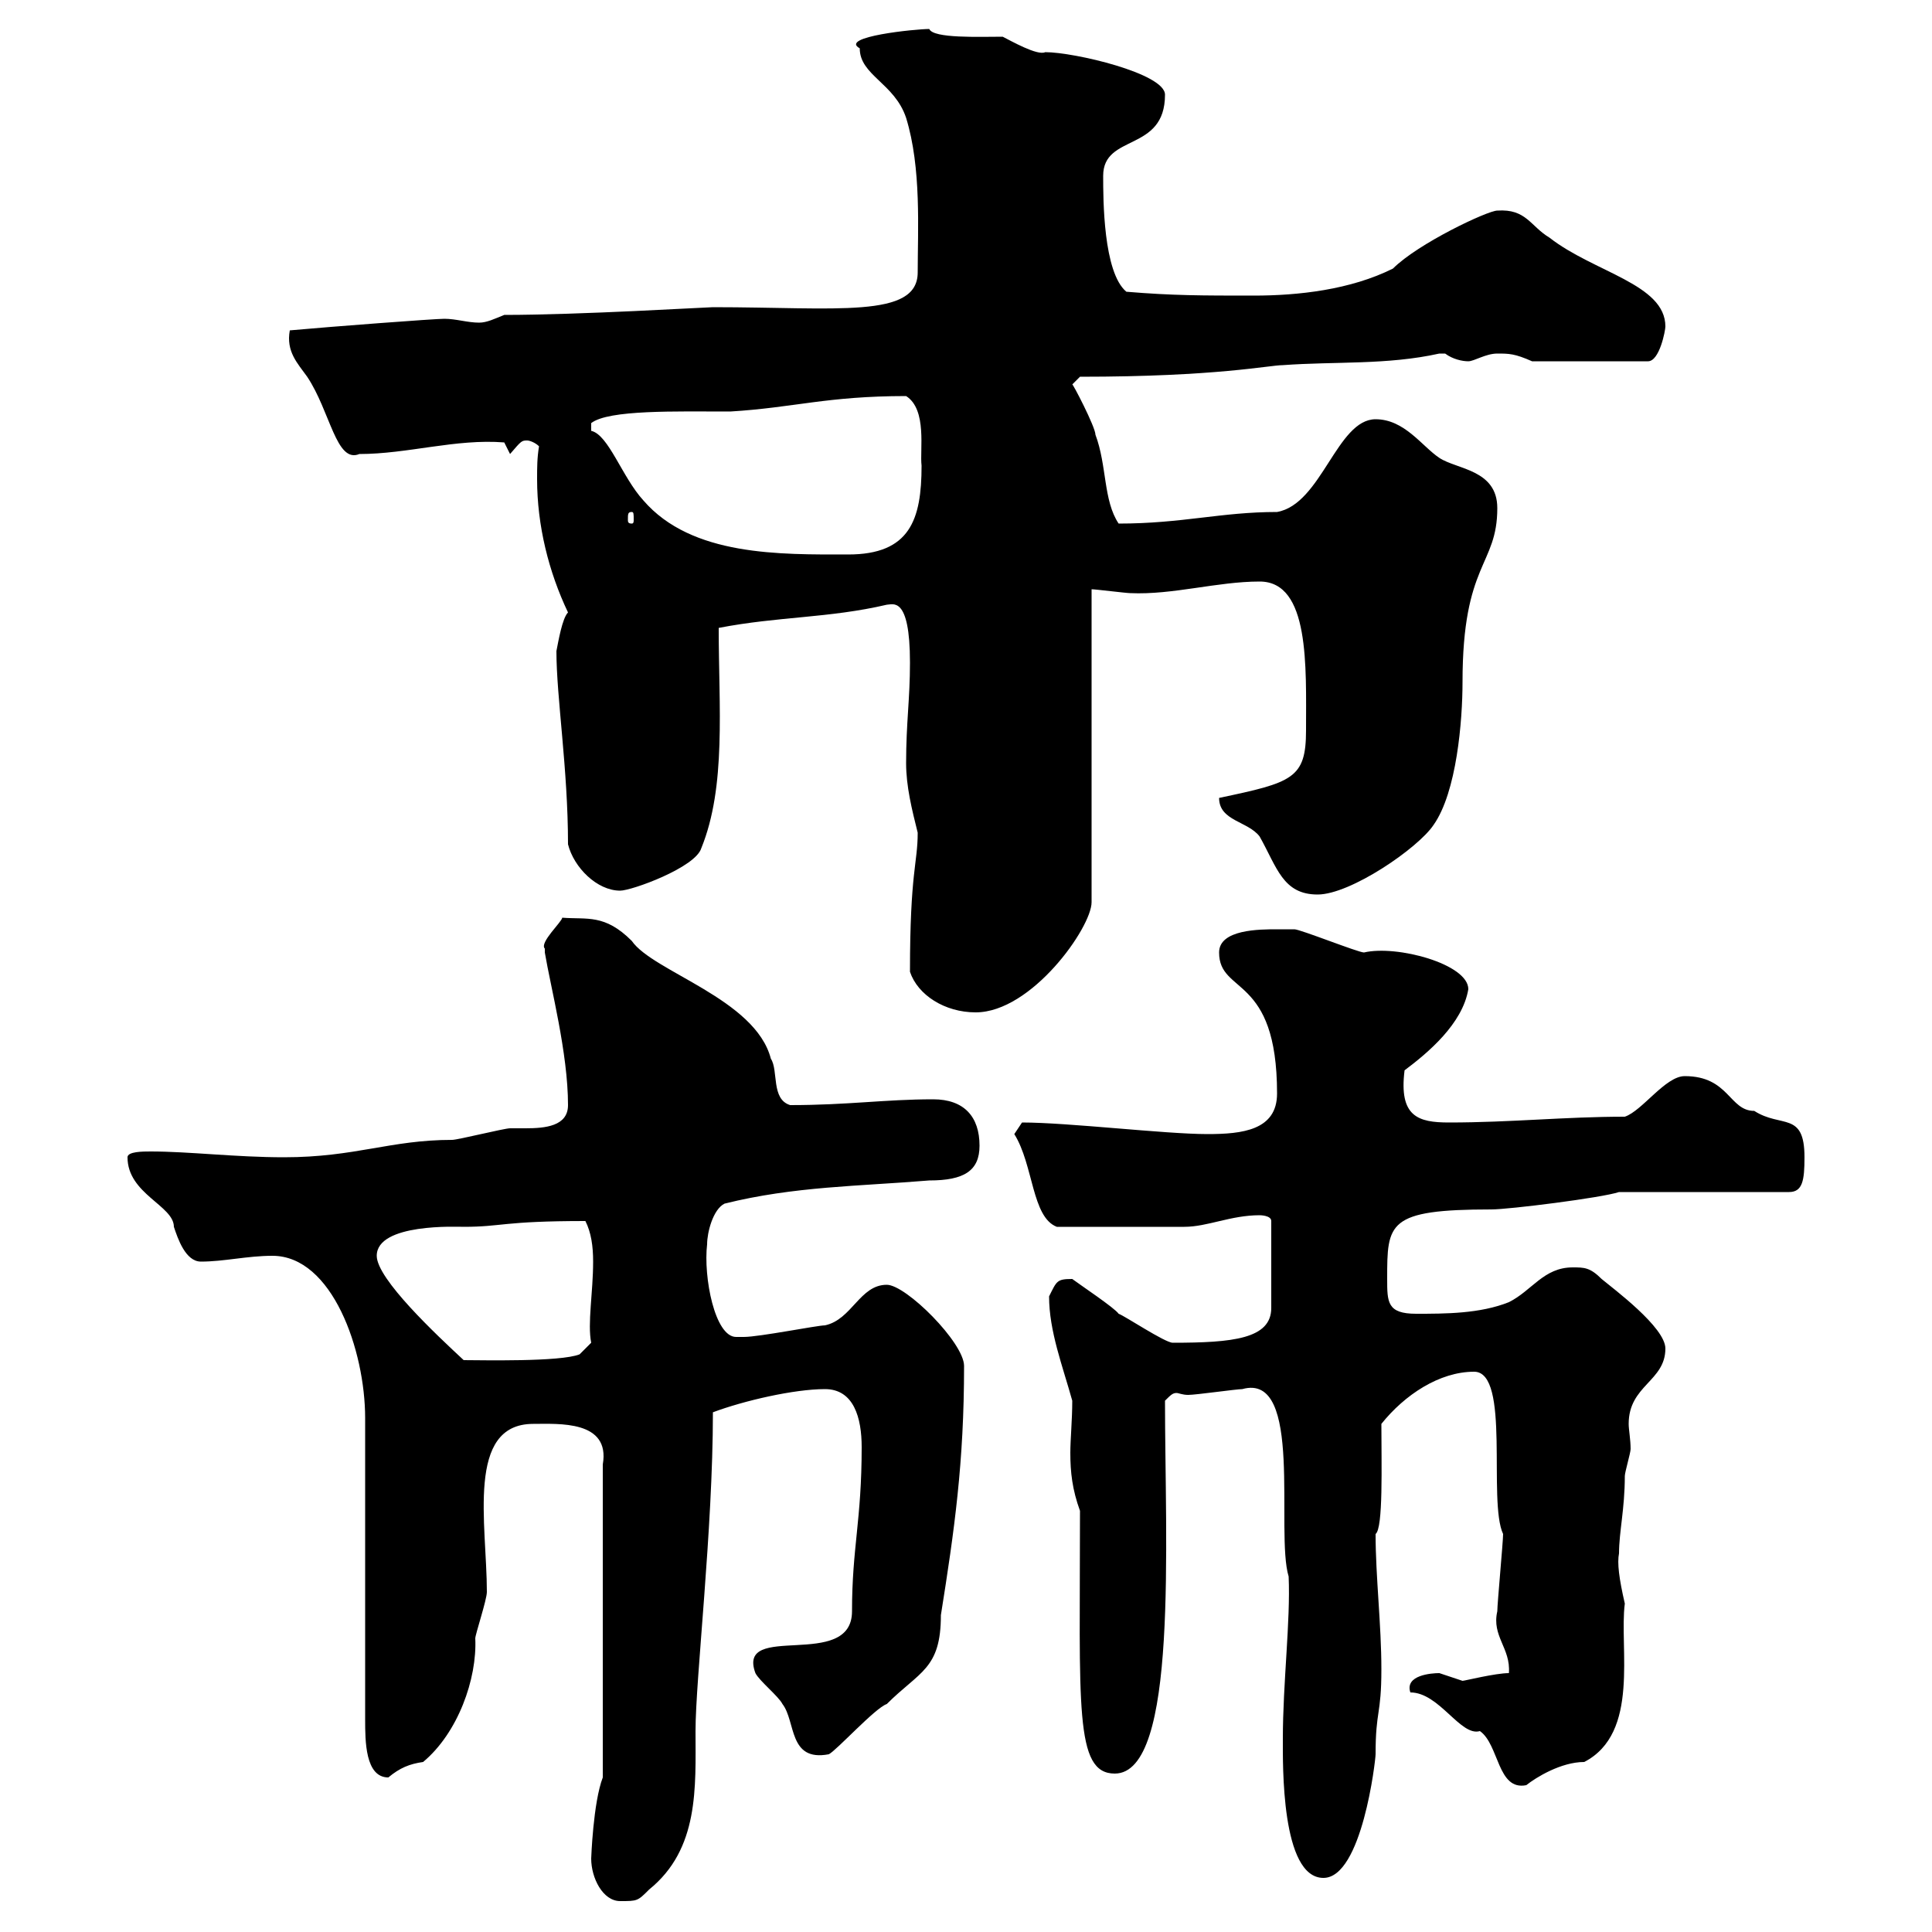 <svg xmlns="http://www.w3.org/2000/svg" xmlns:xlink="http://www.w3.org/1999/xlink" width="300" height="300"><path d="M91.80 288.60C91.80 291.60 93.60 295.20 96.30 295.20C99 295.20 99 295.20 100.80 293.40C108.60 287.10 108 277.50 108 268.80C108 260.70 110.70 237.60 110.70 219.30C115.50 217.50 123.30 215.70 128.10 215.70C132.60 215.70 133.80 220.20 133.80 224.70C133.80 236.10 132.30 240.30 132.30 250.20C132.30 259.50 114.30 251.70 117.30 259.80C117.90 261 120.90 263.40 121.50 264.60C123.60 267.30 122.40 273.60 128.70 272.40C129.90 271.80 135.90 265.20 137.70 264.60C142.80 259.50 146.10 259.20 146.10 250.80C148.20 237.60 149.70 227.10 149.70 212.10C149.70 208.50 140.70 199.50 137.70 199.50C133.50 199.50 132.30 204.90 128.10 205.80C126.90 205.80 117.90 207.60 115.50 207.60C115.50 207.60 115.50 207.60 114.30 207.60C111 207.60 109.20 198.30 109.80 193.20C109.80 191.40 110.70 187.80 112.50 186.90C123.30 184.20 133.50 184.20 144.30 183.30C149.70 183.30 152.10 181.80 152.10 177.90C152.10 173.40 149.70 170.70 144.90 170.70C137.40 170.70 131.70 171.60 122.70 171.60C119.70 170.70 120.90 166.20 119.70 164.40C117.30 155.10 101.40 150.90 98.10 146.10C93.90 141.90 91.20 142.80 87.30 142.50C87.30 143.10 83.70 146.40 84.60 147.30C84.60 147.30 84.60 147.90 84.60 147.90C85.50 153.30 88.20 163.50 88.20 171.60C88.20 174.90 84.60 175.20 81.60 175.20C80.40 175.20 79.80 175.20 79.20 175.20C78.30 175.20 71.10 177 70.20 177C60.60 177 55.20 179.70 44.10 179.70C36.60 179.70 29.40 178.80 23.40 178.80C22.20 178.80 19.80 178.80 19.80 179.70C19.80 185.40 27 187.20 27 190.50C27.60 192.30 28.80 195.90 31.20 195.90C34.80 195.90 38.40 195 42.30 195C51.60 195 56.70 209.70 56.70 220.20L56.70 267C56.70 270.30 56.70 276 60.30 276C62.10 274.50 63.60 273.90 65.70 273.60C71.10 269.10 74.10 260.70 73.80 254.40C73.80 253.80 75.60 248.40 75.60 247.20C75.60 236.70 72.30 221.10 82.80 221.10C86.70 221.10 94.80 220.50 93.60 227.40C93.60 234.60 93.60 266.40 93.60 273.60L93.60 276C92.10 279.90 91.80 288.60 91.80 288.60ZM199.20 270C199.20 273.90 198.90 291.60 205.50 291.60C211.50 291.60 213.60 273.30 213.60 272.40C213.60 265.50 214.50 266.40 214.50 259.20C214.50 252.30 213.60 244.80 213.60 238.20C214.80 237.30 214.50 227.40 214.50 221.10C218.10 216.60 223.50 213 228.90 213C234.60 213 231 233.10 233.40 238.20C233.40 239.40 232.50 249 232.50 250.20C231.60 254.10 234.60 255.90 234.30 259.80C232.20 259.80 227.40 261 227.10 261C227.10 261 223.50 259.80 223.50 259.80C222.30 259.80 218.10 260.10 219 262.80C223.50 262.80 226.80 269.70 229.80 268.80C232.80 270.90 232.50 278.10 237 277.20C238.50 276 242.40 273.60 246 273.60C254.70 269.10 251.40 255.90 252.30 249C251.40 245.10 251.10 242.70 251.40 241.20C251.40 237.90 252.30 234.30 252.30 229.20C252.30 228.60 253.20 225.60 253.20 225C253.20 223.50 252.90 222 252.90 221.10C252.90 215.10 258.60 214.50 258.60 209.40C258.60 206.10 250.50 200.10 248.70 198.60C246.90 196.80 246 196.80 244.20 196.80C239.70 196.80 237.90 200.40 234.30 202.20C229.80 204 224.40 204 219.90 204C215.40 204 215.40 202.20 215.40 198.60C215.40 189.90 215.40 187.80 231.60 187.80C234.30 187.80 248.70 186 251.40 185.10L277.80 185.10C279.90 185.10 280.20 183.30 280.20 179.70C280.20 172.50 276.60 175.20 272.40 172.50C268.50 172.50 268.50 167.10 261.60 167.10C258.60 167.10 255 172.50 252.30 173.40C243 173.40 234.60 174.30 225 174.30C220.20 174.30 217.20 173.40 218.10 166.20C221.70 163.50 227.10 159 228 153.60C228 149.70 216.90 146.70 211.80 147.90C210.90 147.90 201.90 144.30 201 144.30C201 144.30 199.20 144.30 198.30 144.30C195.60 144.30 189.30 144.30 189.30 147.90C189.30 154.50 198.30 151.20 198.30 169.80C198.30 175.50 192.90 176.10 187.50 176.10C180.90 176.10 165.90 174.30 158.70 174.30C158.70 174.30 157.50 176.10 157.50 176.10C160.50 180.90 160.20 189 164.10 190.50C172.20 190.50 180.90 190.50 183.90 190.50C187.50 190.50 191.10 188.70 195.60 188.70C195.60 188.70 197.40 188.70 197.40 189.60L197.40 203.10C197.40 207.90 191.40 208.50 182.10 208.50C180.90 208.50 174.60 204.30 173.70 204C173.10 203.10 167.70 199.50 166.50 198.60C164.10 198.60 164.10 198.90 162.90 201.30C162.90 206.70 165 212.10 166.50 217.50C166.50 220.50 166.20 223.50 166.20 225.60C166.20 228.60 166.50 231.30 167.70 234.60C167.70 264.90 166.80 275.40 173.10 275.40C183 275.40 180.90 239.40 180.90 217.50C181.80 216.60 182.10 216.30 182.70 216.30C183 216.30 183.60 216.60 184.50 216.60C185.70 216.60 192 215.70 192.90 215.70C202.50 213 198 237.90 200.10 244.80C200.40 251.70 199.20 261.30 199.20 270ZM58.50 195C58.50 189.90 71.10 190.50 72 190.50C78 190.50 78 189.60 90.90 189.60C91.80 191.40 92.10 193.50 92.10 195.90C92.10 200.70 91.20 205.50 91.80 208.50L90 210.30C87 211.50 74.70 211.20 72 211.20C67.80 207.30 58.50 198.60 58.50 195ZM141.30 150.90C142.50 154.50 146.70 157.20 151.50 157.20C160.20 157.20 169.50 144 169.50 140.10L169.50 91.50C170.10 91.50 174.90 92.10 175.50 92.10C182.10 92.40 189 90.30 195.60 90.30C203.40 90.30 202.80 103.50 202.80 113.40C202.80 120.90 200.70 121.50 189.30 123.90C189.30 127.50 193.80 127.50 195.60 129.90C198.30 134.70 199.20 138.90 204.60 138.90C209.70 138.90 220.20 131.70 222.60 128.10C226.20 123 227.10 111.90 227.10 105.90C227.10 87.30 232.50 87.90 232.50 78.90C232.50 72.90 226.20 72.90 223.50 71.10C220.80 69.30 218.10 65.10 213.60 65.10C207.60 65.10 205.20 78.30 198.30 79.50C189.60 79.50 183.60 81.30 173.70 81.30C171.30 77.70 171.90 72.30 170.10 67.50C170.10 66.30 166.50 59.40 166.50 59.70C166.50 59.70 167.70 58.50 167.70 58.50C189 58.50 197.10 56.70 199.20 56.70C207.30 56.10 215.40 56.70 223.50 54.90C223.50 54.90 223.50 54.90 224.40 54.90C225.60 55.80 227.10 56.10 228 56.10C228.90 56.10 230.70 54.90 232.50 54.90C234.30 54.90 235.20 54.90 237.90 56.10L255.90 56.10C257.70 56.10 258.60 51.30 258.60 50.70C258.60 44.10 247.50 42.30 240.60 36.90C237.60 35.10 237 32.40 232.50 32.70C231 32.70 220.20 37.80 216.30 41.70C209.70 45 201.60 45.90 194.70 45.90C186.60 45.90 182.10 45.90 174.90 45.30C171.30 42.30 171.30 30.90 171.30 27.30C171.30 20.70 180.90 23.70 180.90 14.70C180.90 11.40 166.80 8.10 162.30 8.10C161.10 8.70 156.90 6.30 155.70 5.70C152.10 5.70 144.90 6 144.30 4.50C142.20 4.50 130.20 5.70 133.50 7.50C133.50 11.70 138.90 12.90 140.70 18.30C143.10 26.10 142.50 35.70 142.50 42.30C142.50 49.50 129.90 47.70 110.70 47.70C109.80 47.70 90 48.90 78.30 48.90C76.80 49.50 75.60 50.10 74.40 50.10C72.60 50.10 70.80 49.50 69 49.50C67.50 49.50 51.60 50.70 45 51.30C44.40 54.60 46.20 56.40 47.70 58.50C51.30 63.90 52.20 72 55.80 70.50C63.30 70.50 70.80 68.10 78.30 68.70L79.20 70.50C81 68.40 81 68.40 81.90 68.40C82.20 68.40 83.10 68.70 83.70 69.30C83.40 71.10 83.40 72.60 83.40 74.40C83.40 81.60 85.20 88.80 88.20 95.10C87.30 96 86.70 99.60 86.40 101.10C86.40 108.30 88.20 119.40 88.20 131.10C89.10 134.70 92.70 138.30 96.30 138.30C98.10 138.30 108 134.70 108.90 131.70C112.80 122.10 111.60 109.80 111.60 97.50C120.90 95.70 128.70 96 137.70 93.90C138.60 93.90 141.30 92.40 141.30 102.90C141.30 108.60 140.70 112.20 140.70 118.50C140.70 122.10 141.60 125.70 142.50 129.30C142.50 134.10 141.30 135.30 141.30 150.90ZM91.80 65.70C94.50 63.60 105 63.90 113.40 63.90C123.30 63.30 128.40 61.50 140.70 61.50C144 63.60 142.80 69.90 143.10 72.30C143.10 80.70 141.30 86.10 131.70 86.10C121.20 86.10 107.40 86.40 99.90 77.70C96.60 74.10 94.50 67.50 91.80 66.90C91.80 66.90 91.80 66.90 91.80 65.70ZM98.10 79.50C98.40 79.50 98.40 79.80 98.40 80.70C98.40 81 98.40 81.30 98.10 81.30C97.50 81.30 97.50 81 97.50 80.70C97.50 79.80 97.50 79.50 98.10 79.50Z"/></svg>